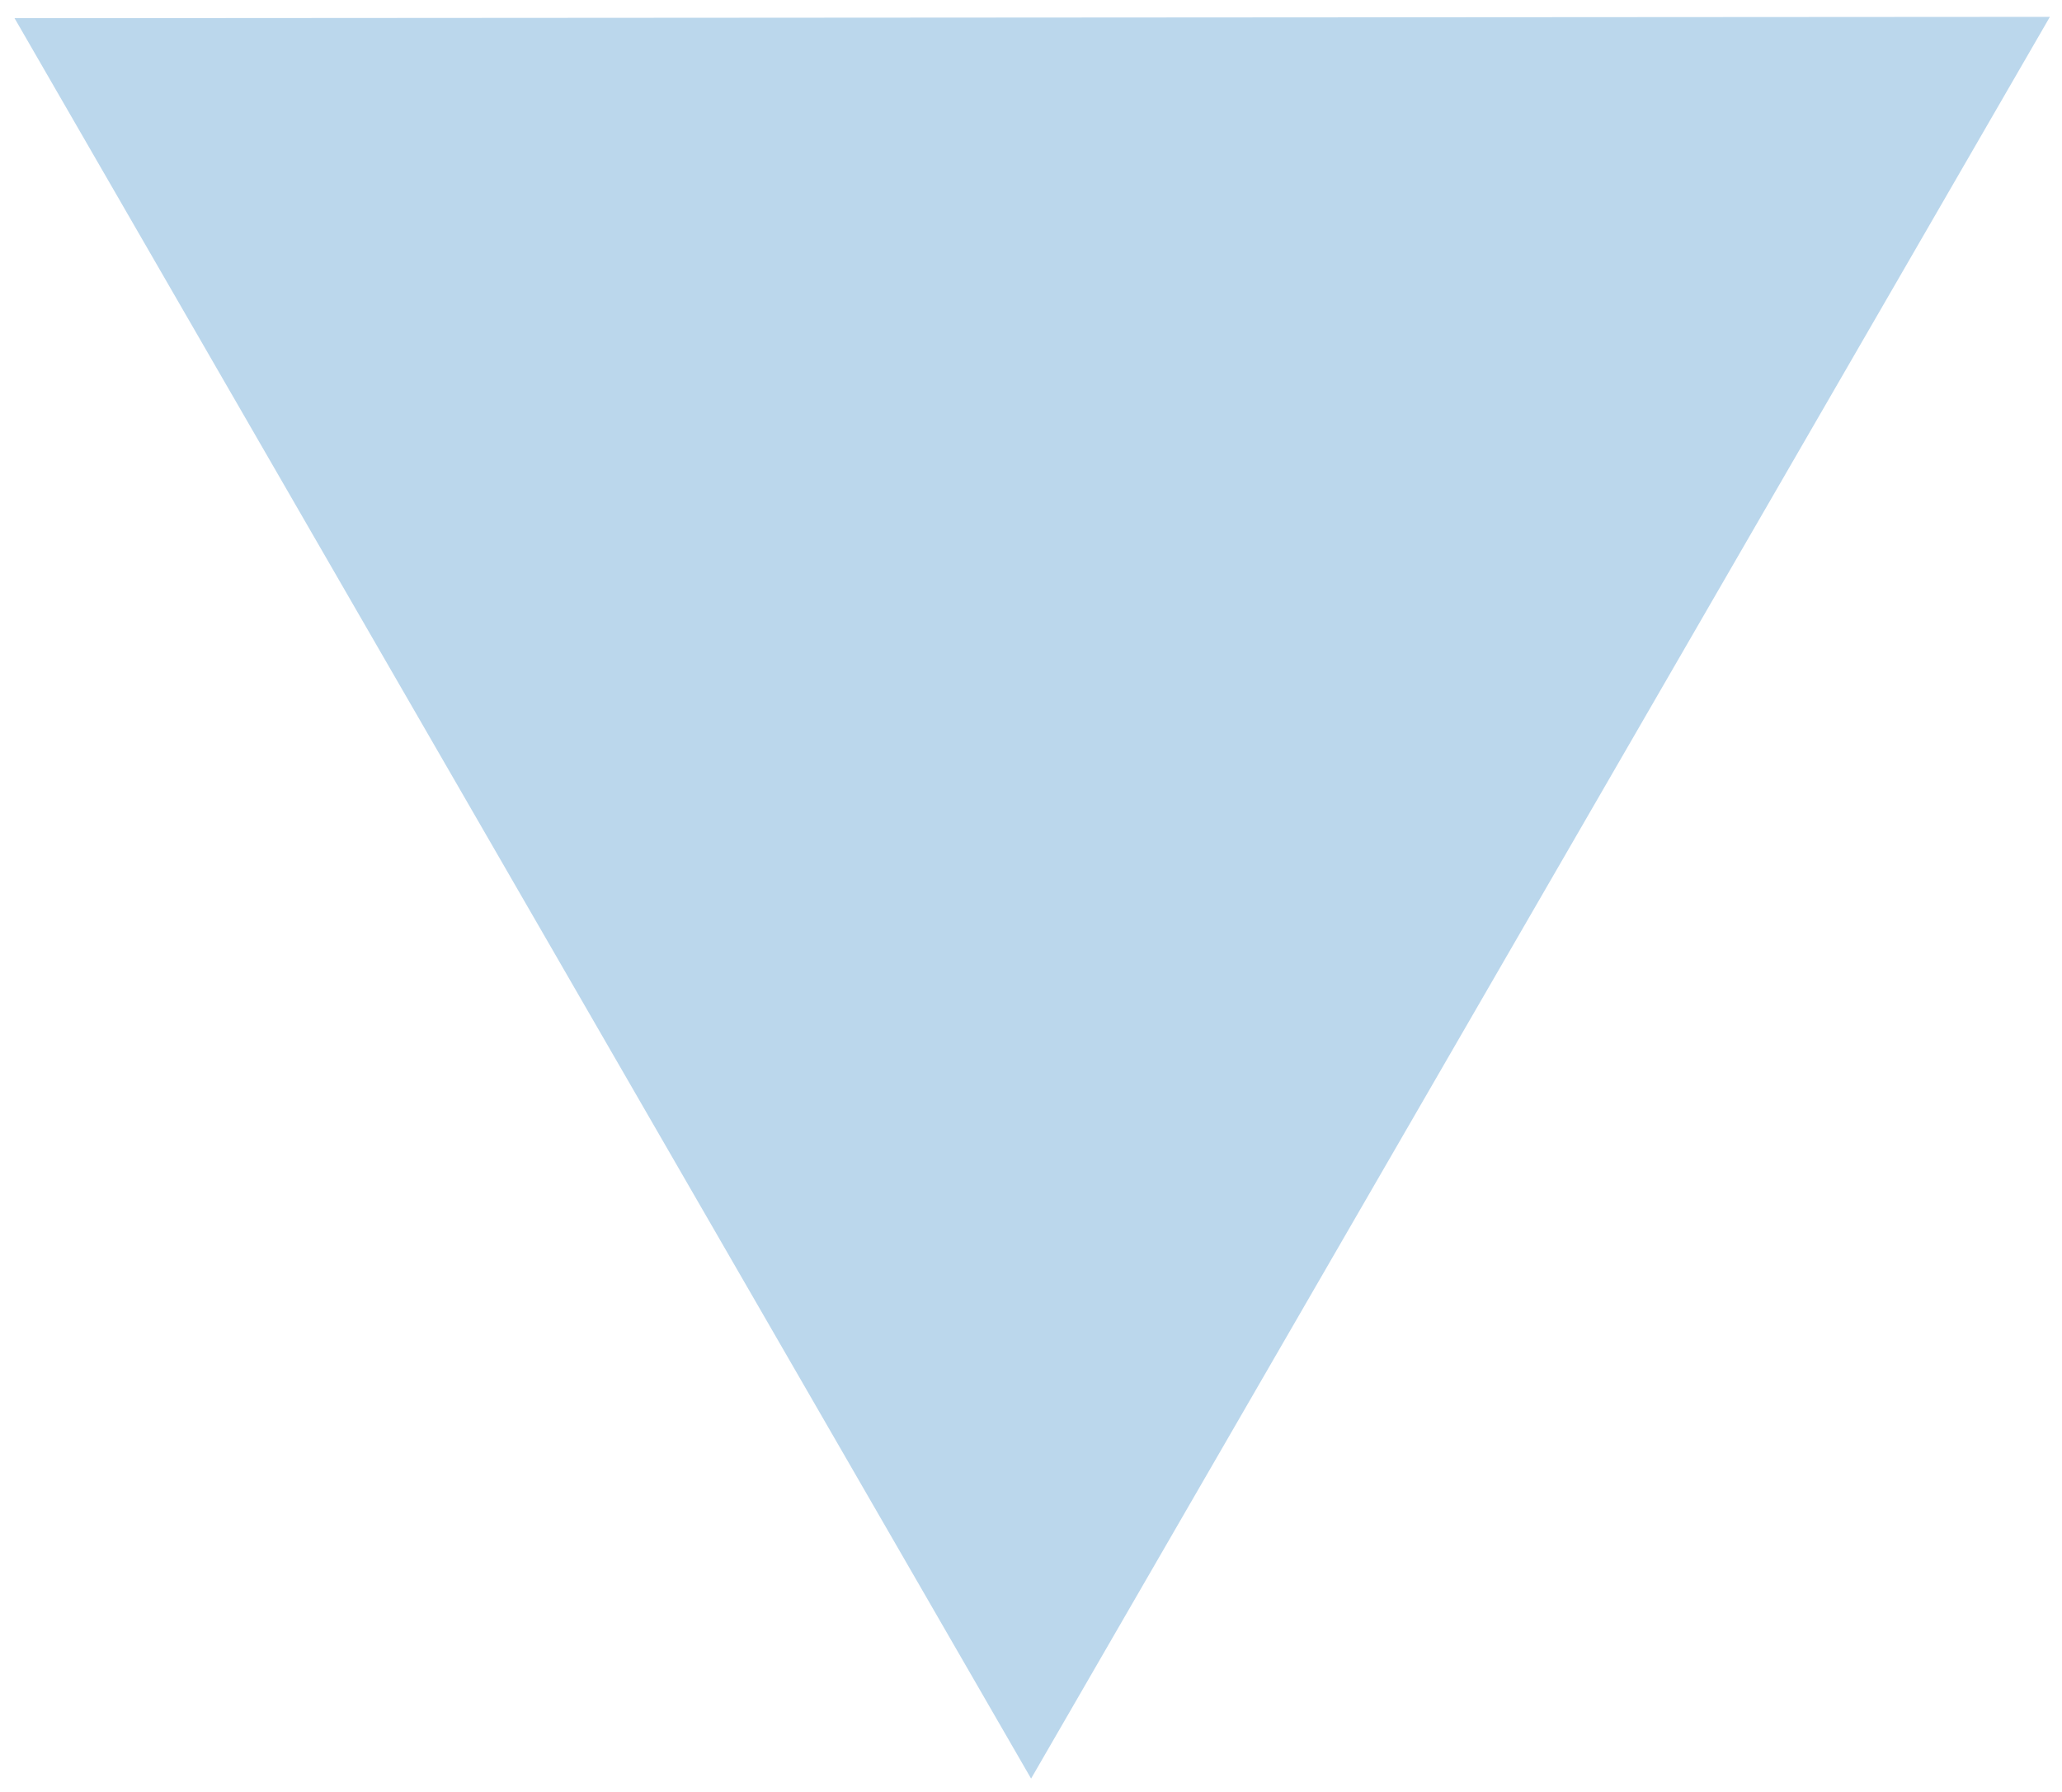 <?xml version="1.0" encoding="UTF-8"?> <svg xmlns="http://www.w3.org/2000/svg" width="214" height="186" viewBox="0 0 214 186"> <defs> <style> .cls-1 { fill: #bbd7ec; fill-rule: evenodd; } </style> </defs> <path id="Многоугольник_1_копия_4" data-name="Многоугольник 1 копия 4" class="cls-1" d="M212.743,1.75L107.009,184.617,1.509,1.886Z"></path> </svg> 